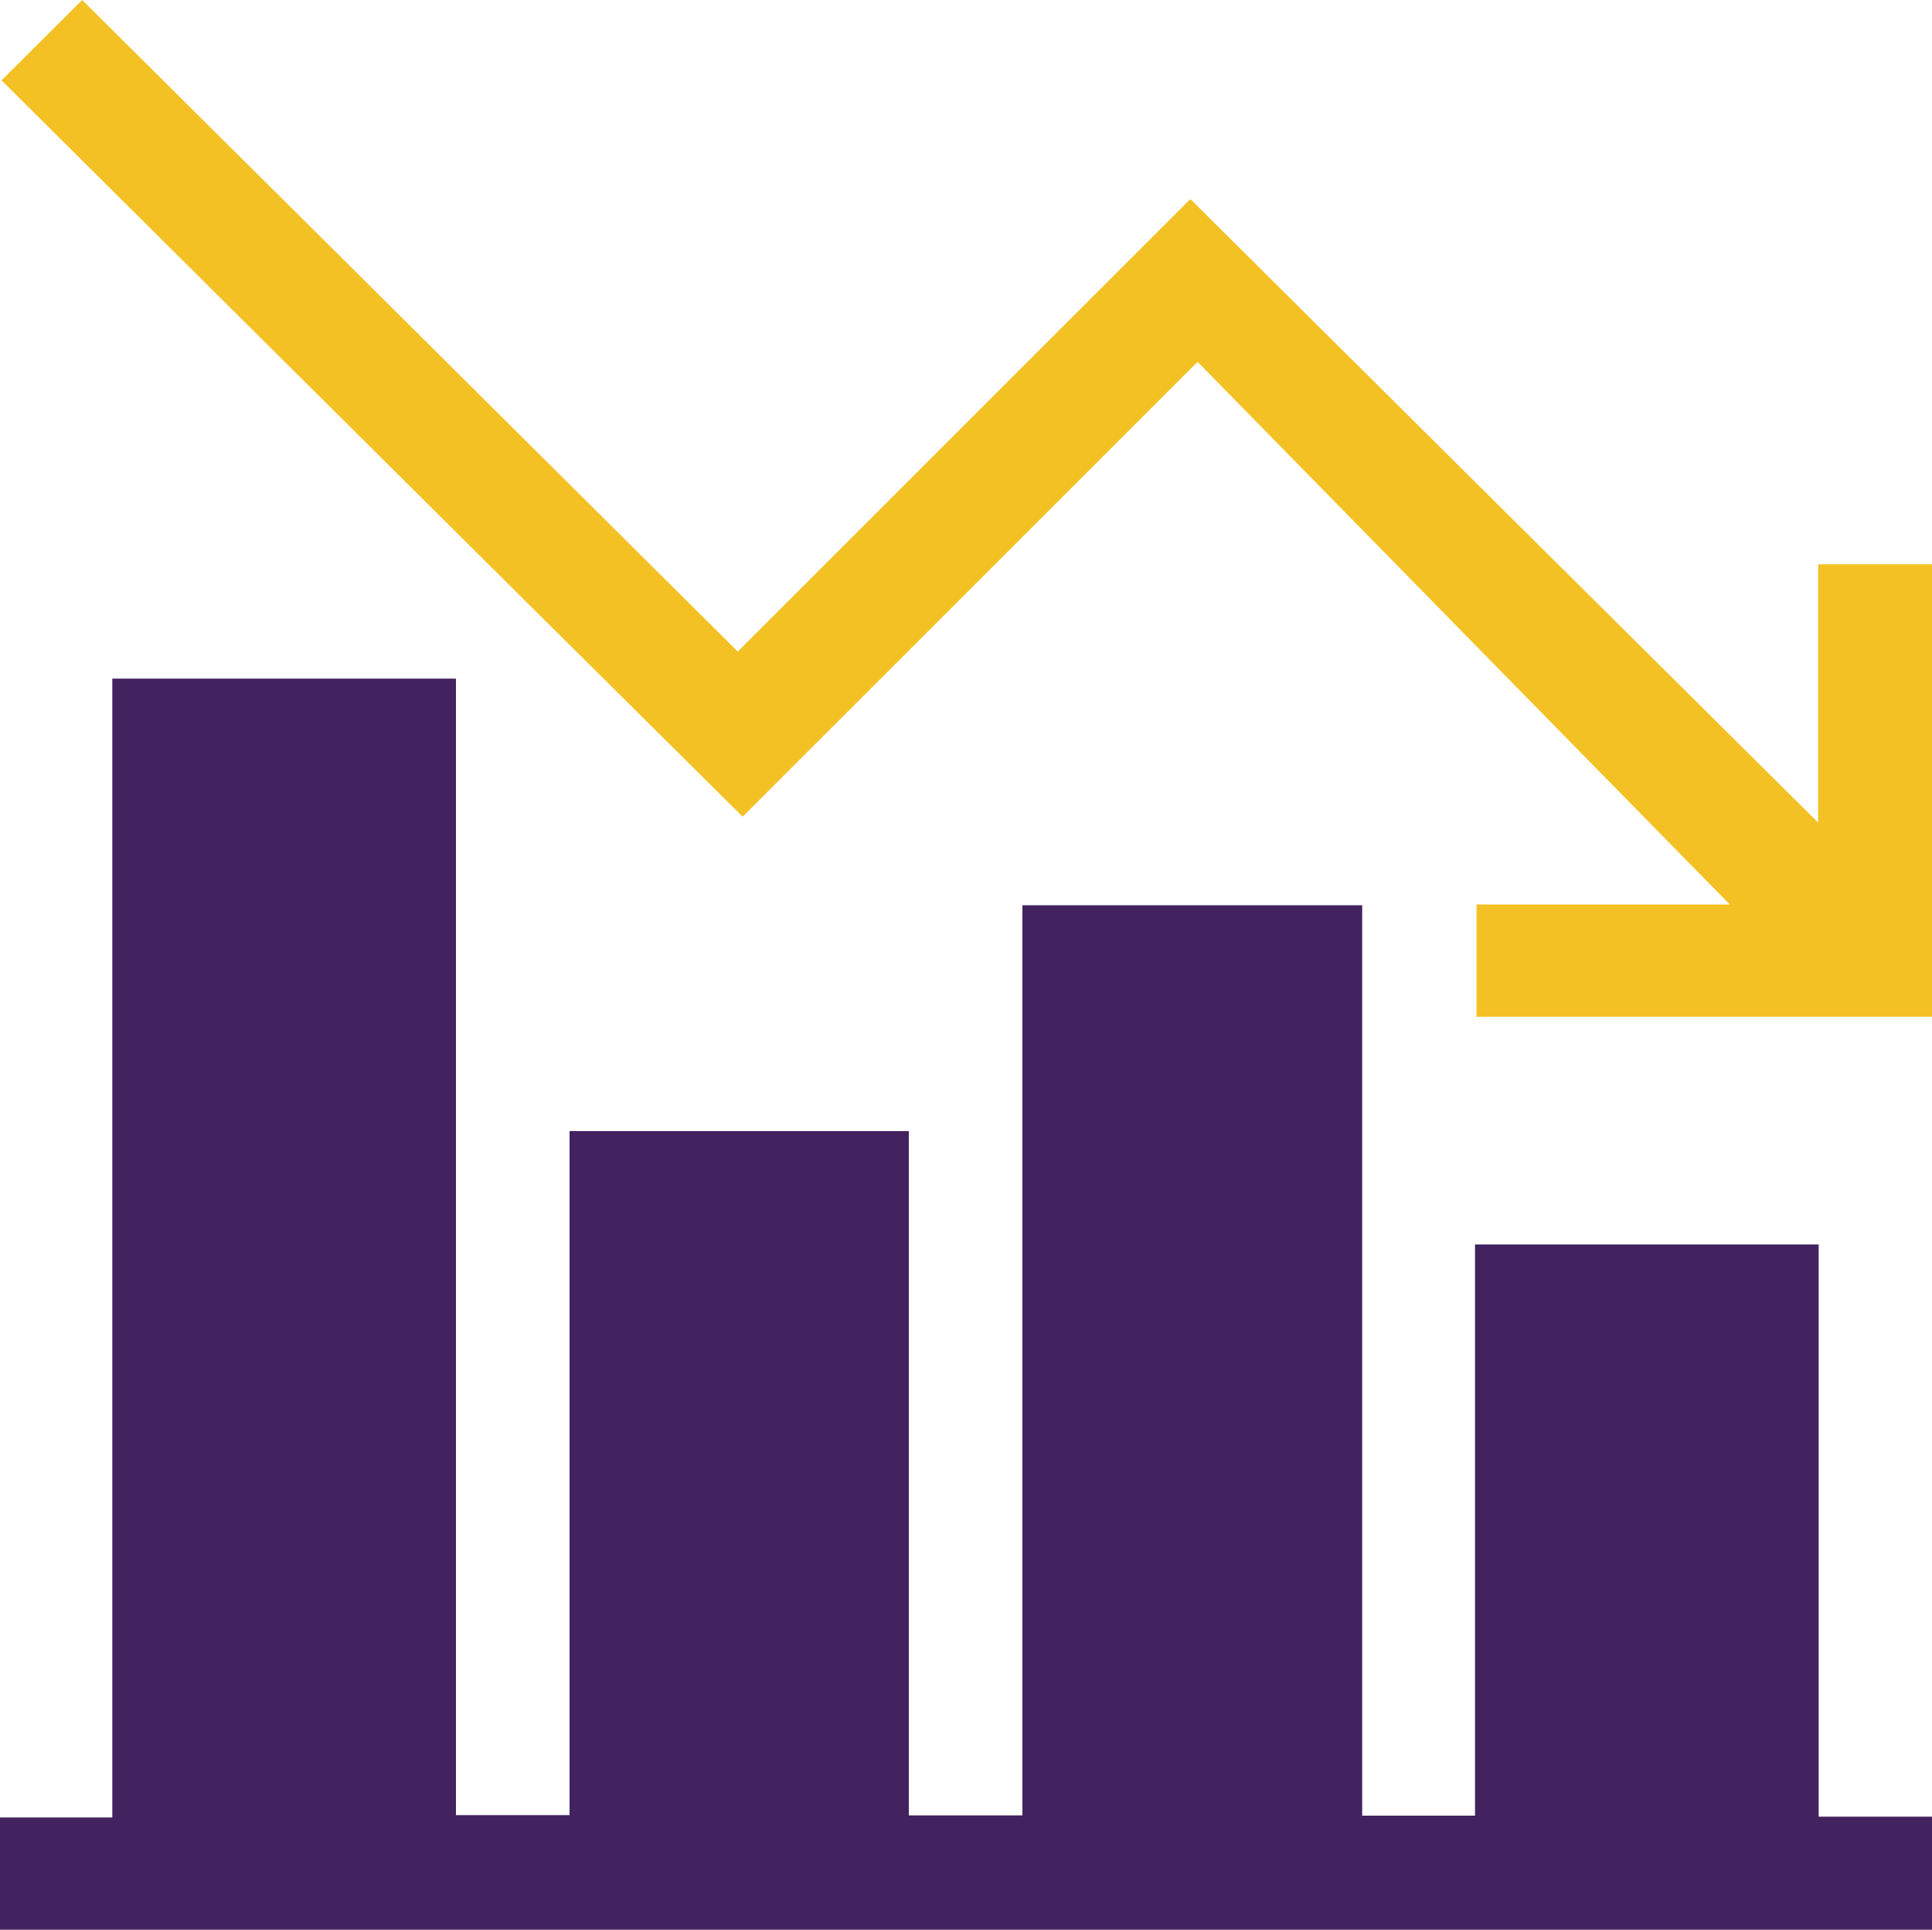 <?xml version="1.0" encoding="UTF-8"?>
<svg id="Layer_1" data-name="Layer 1" xmlns="http://www.w3.org/2000/svg" viewBox="0 0 75 74.93">
  <defs>
    <style>
      .cls-1 {
        fill: #42235f;
      }

      .cls-2 {
        fill: #f4c125;
      }
    </style>
  </defs>
  <path class="cls-1" d="M0,74.93v-4.36H4.36V26.35h13.34v44.13h4.41v-26.56h13.17v26.57h4.41V35.15h13.19v35.35h4.38v-22.18h13.34v22.22h4.41v4.39H0Z"/>
  <path class="cls-2" d="M75,39.48h-17.68v-4.36h9.83c-6.89-7.02-13.79-14.06-20.66-21.07-5.94,5.94-11.77,11.77-17.66,17.66C19.14,22.1,9.59,12.59,.06,3.12,1.11,2.08,2.12,1.06,3.19,0,11.64,8.4,20.15,16.85,28.64,25.3c5.86-5.86,11.69-11.69,17.57-17.57,8.15,8.1,16.2,16.1,24.37,24.21v-10.03h4.42v17.58Z"/>
</svg>